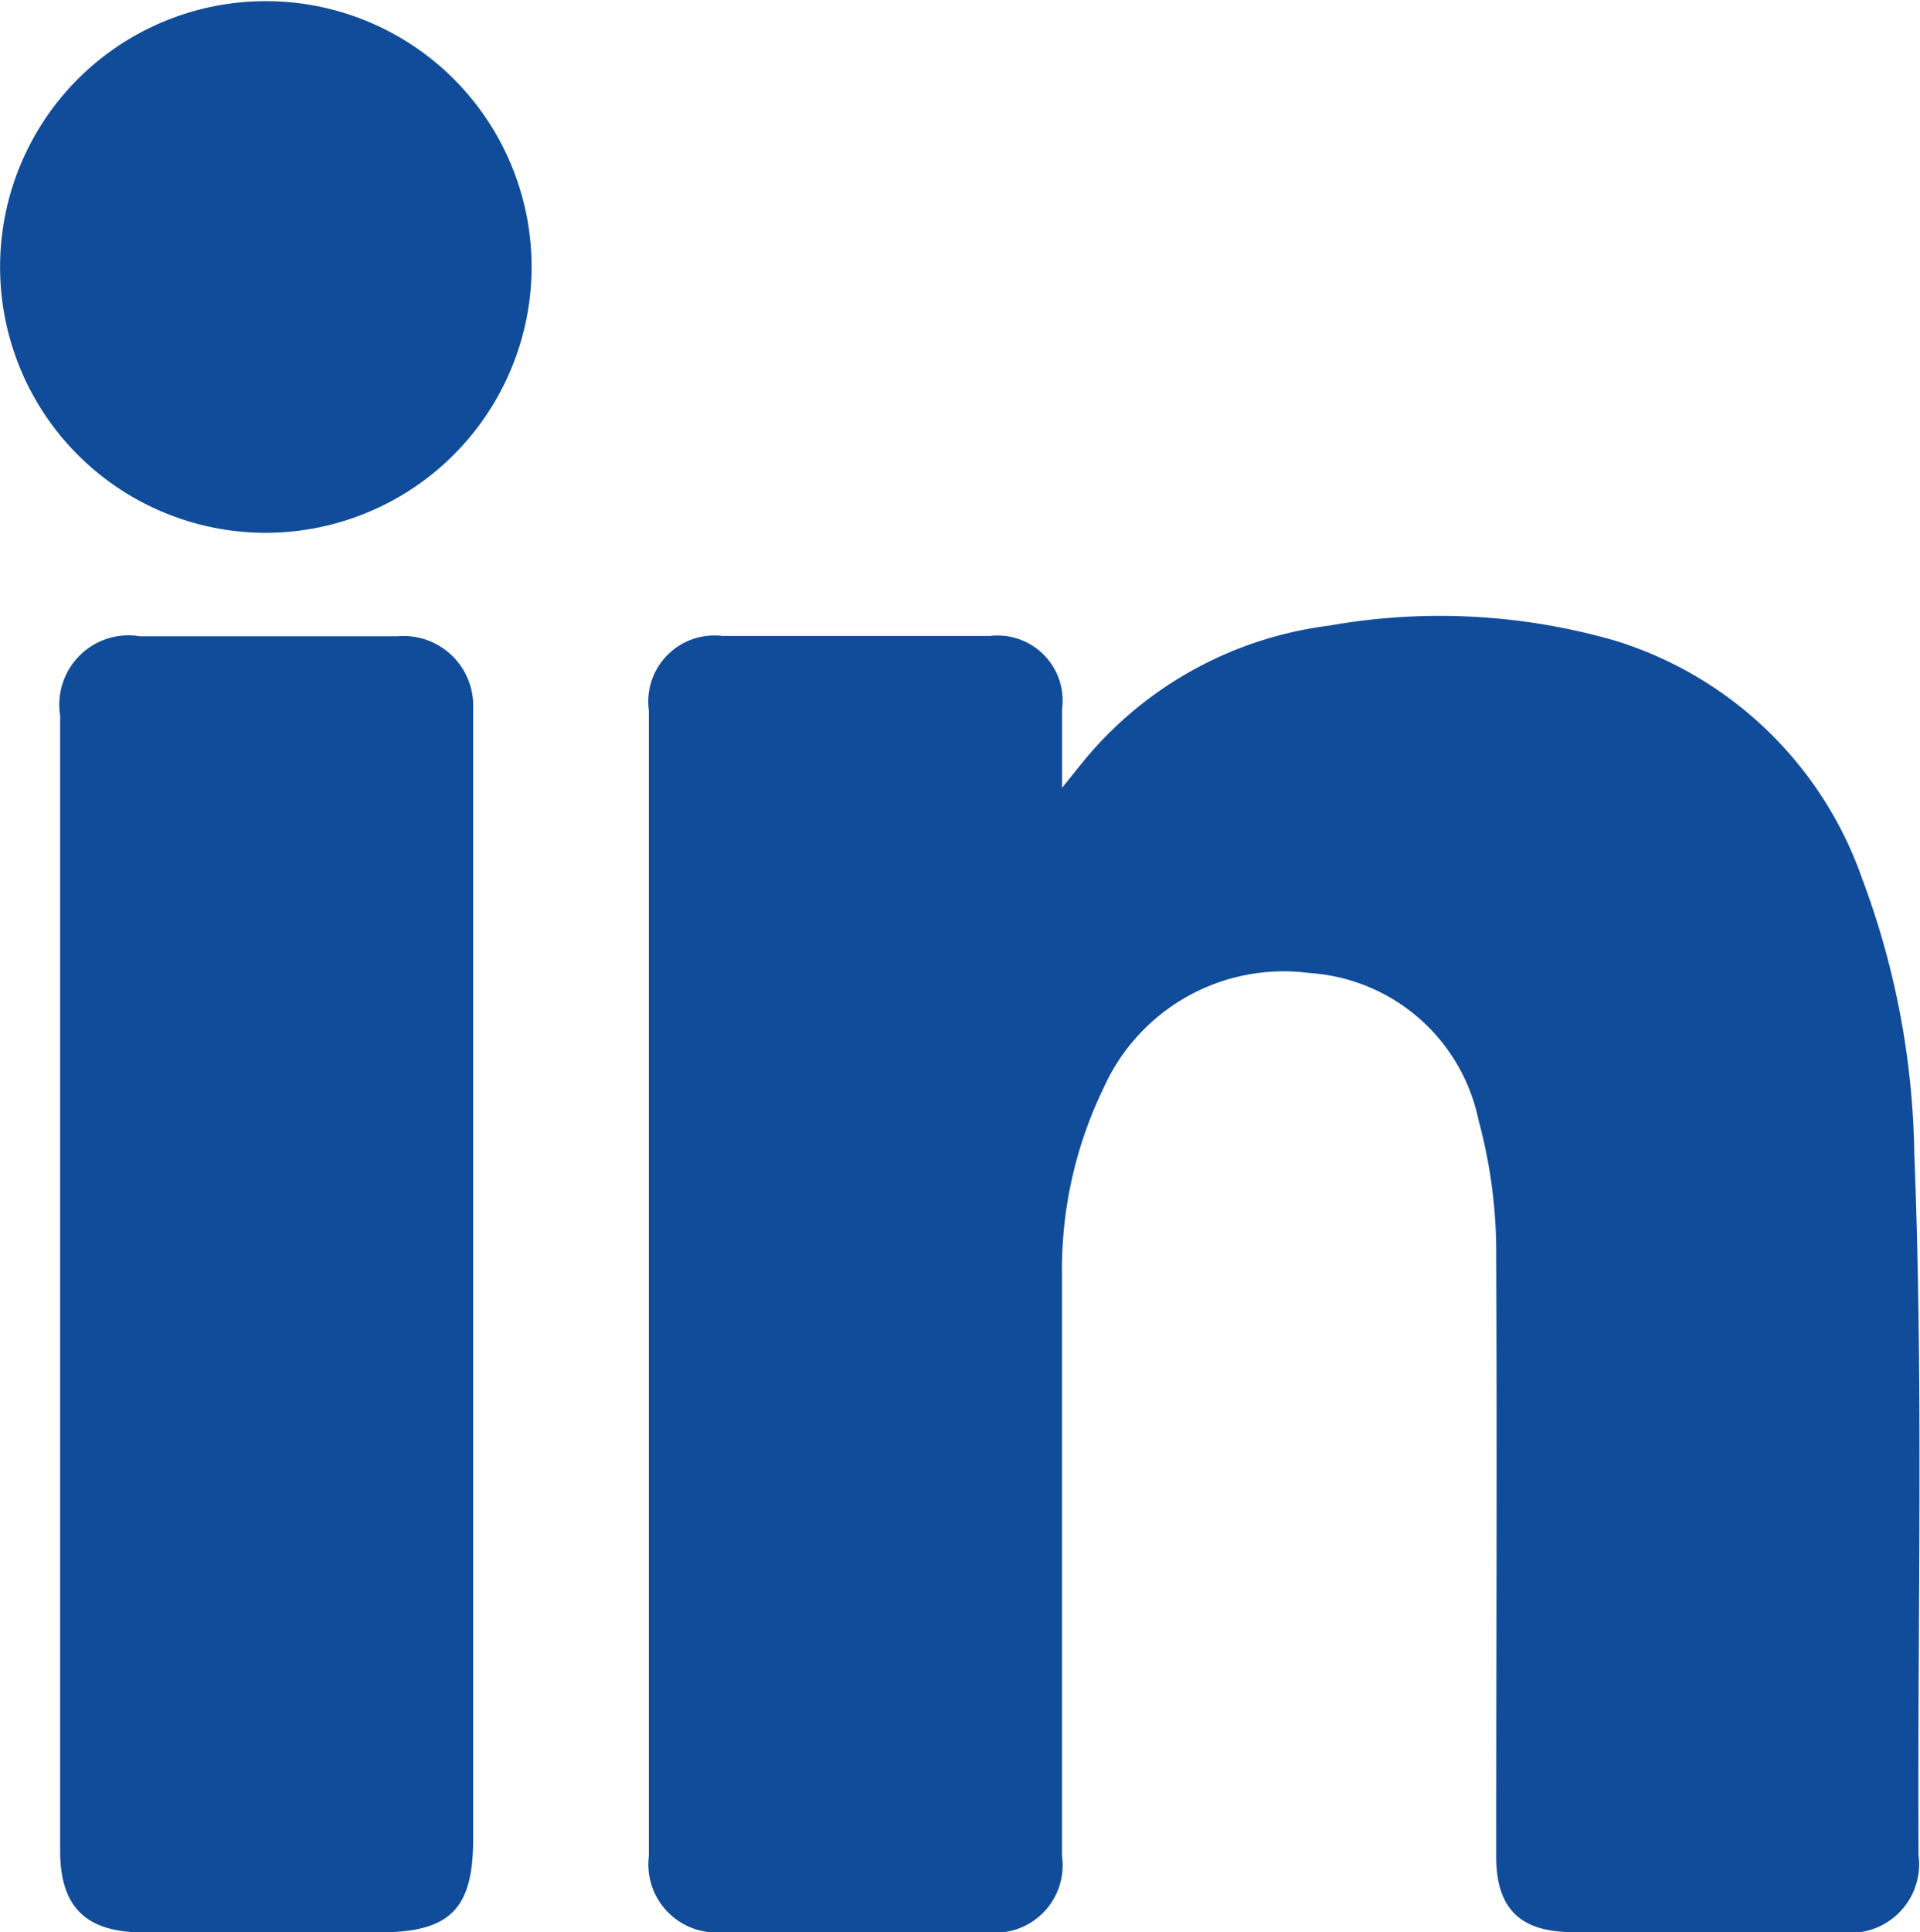 <svg id="Raggruppa_376" data-name="Raggruppa 376" xmlns="http://www.w3.org/2000/svg" xmlns:xlink="http://www.w3.org/1999/xlink" width="24.968" height="25.12" viewBox="0 0 24.968 25.12">
  <defs>
    <clipPath id="clip-path">
      <rect id="Rettangolo_229" data-name="Rettangolo 229" width="24.968" height="25.12" fill="#104c9a"/>
    </clipPath>
  </defs>
  <g id="Raggruppa_331" data-name="Raggruppa 331" clip-path="url(#clip-path)">
    <path id="Tracciato_95" data-name="Tracciato 95" d="M13.812,10.244c0-.383,0-.7,0-1.024a.846.846,0,0,0-.937-.952q-1.74,0-3.48,0a.86.86,0,0,0-.956.971q0,7.446,0,14.892a.885.885,0,0,0,.986.987q1.693,0,3.386,0a.878.878,0,0,0,1-.993q0-3.794,0-7.587a5.4,5.4,0,0,1,.539-2.388,2.567,2.567,0,0,1,2.679-1.5,2.406,2.406,0,0,1,2.2,1.917,6.591,6.591,0,0,1,.229,1.793c.012,2.592,0,5.184,0,7.775,0,.68.31.984,1,.985q1.74,0,3.48,0a.893.893,0,0,0,1.012-1c-.015-3.041.065-6.082-.055-9.122a10.6,10.6,0,0,0-.679-3.576A4.941,4.941,0,0,0,21,8.328a8.227,8.227,0,0,0-3.715-.194A4.927,4.927,0,0,0,14.2,9.768c-.121.138-.233.284-.389.476M.783,16.661q0,3.7,0,7.4c0,.731.334,1.061,1.076,1.062q1.536,0,3.071,0c.922,0,1.224-.3,1.224-1.214q0-7.223,0-14.447c0-.084,0-.167,0-.251a.906.906,0,0,0-.983-.939q-1.676,0-3.353,0A.9.9,0,0,0,.783,9.3q0,3.682,0,7.364M6.914,3.483A3.456,3.456,0,1,0,3.451,6.927,3.461,3.461,0,0,0,6.914,3.483" transform="translate(-0.001 0)" fill="#104c9a"/>
  </g>
</svg>
